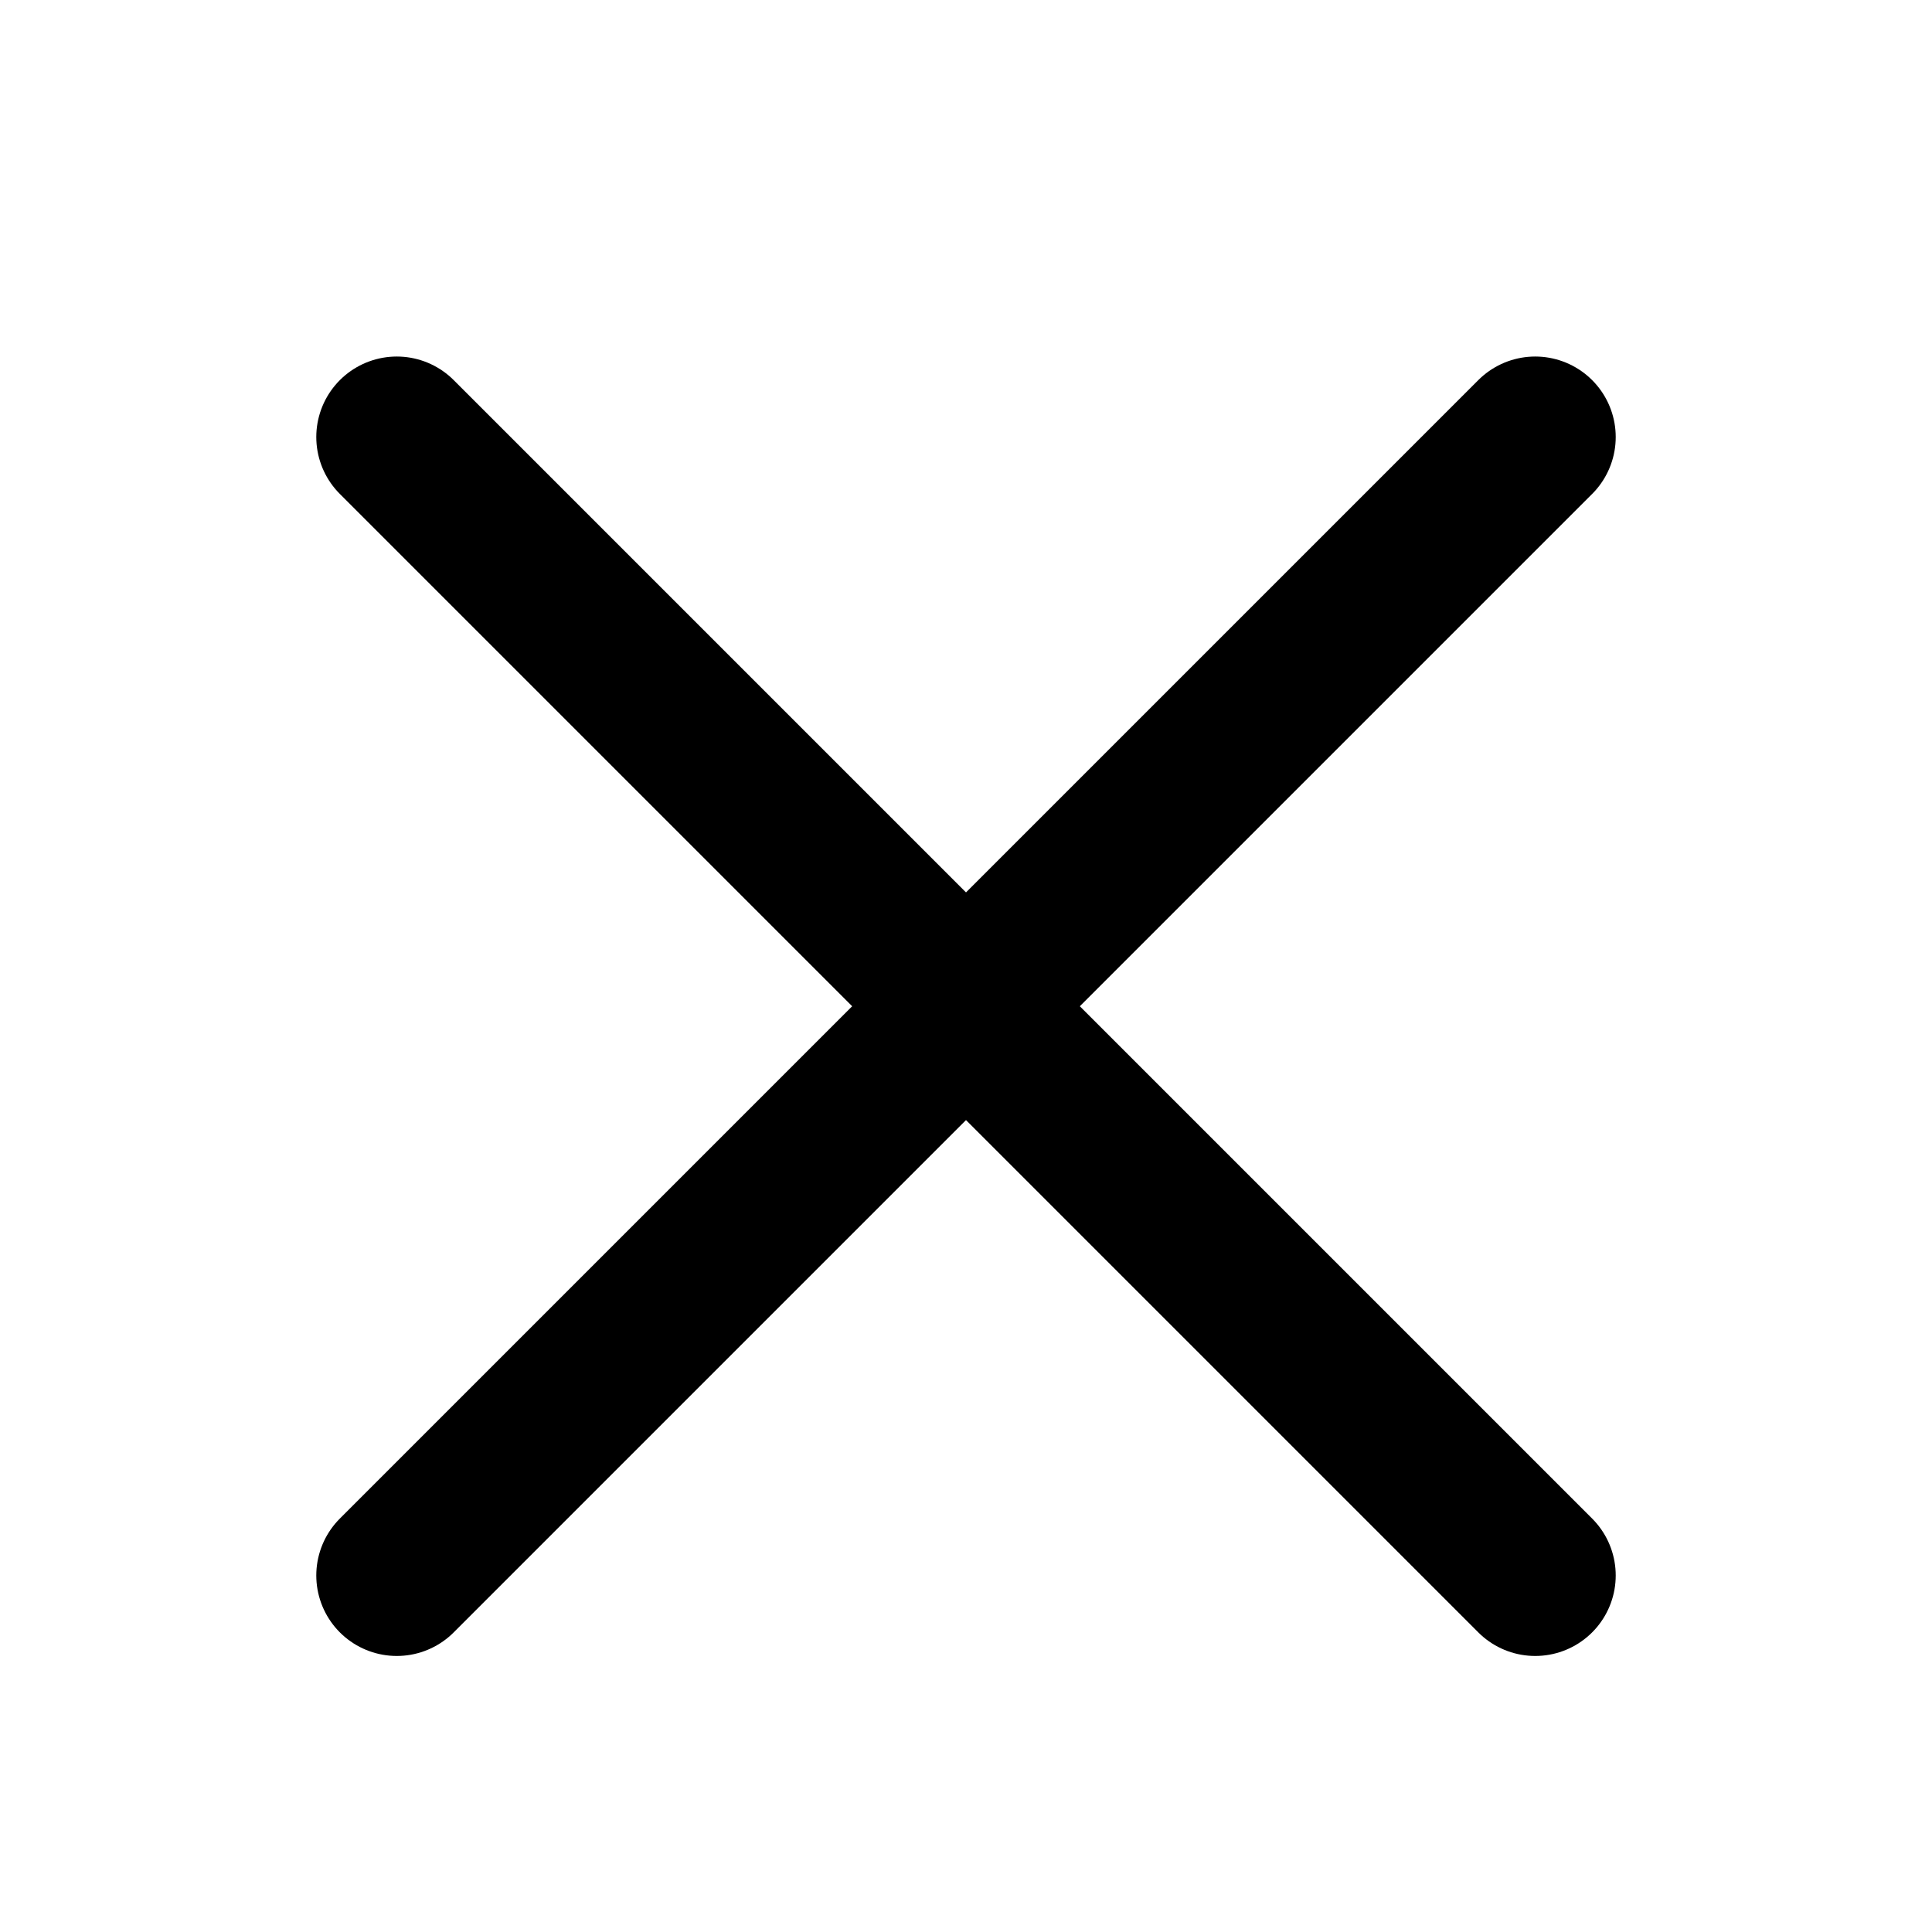 <svg xmlns="http://www.w3.org/2000/svg" width="24" height="24" viewBox="0 0 24 24">
    <g fill="none" fill-rule="evenodd" stroke-linecap="round" stroke-linejoin="round">
        <g stroke="#000" stroke-width="2">
            <g>
                <g>
                    <g>
                        <g>
                            <g>
                                <path d="M0.929 0.429L15.071 14.571" transform="translate(-586 -472) translate(95 442) translate(30 30) translate(461) translate(4 5)"/>
                            </g>
                            <g>
                                <path d="M0.929 0.429L15.071 14.571" transform="translate(-586 -472) translate(95 442) translate(30 30) translate(461) translate(4 5) matrix(-1 0 0 1 16 0)"/>
                            </g>
                        </g>
                    </g>
                </g>
            </g>
        </g>
    </g>
</svg>
